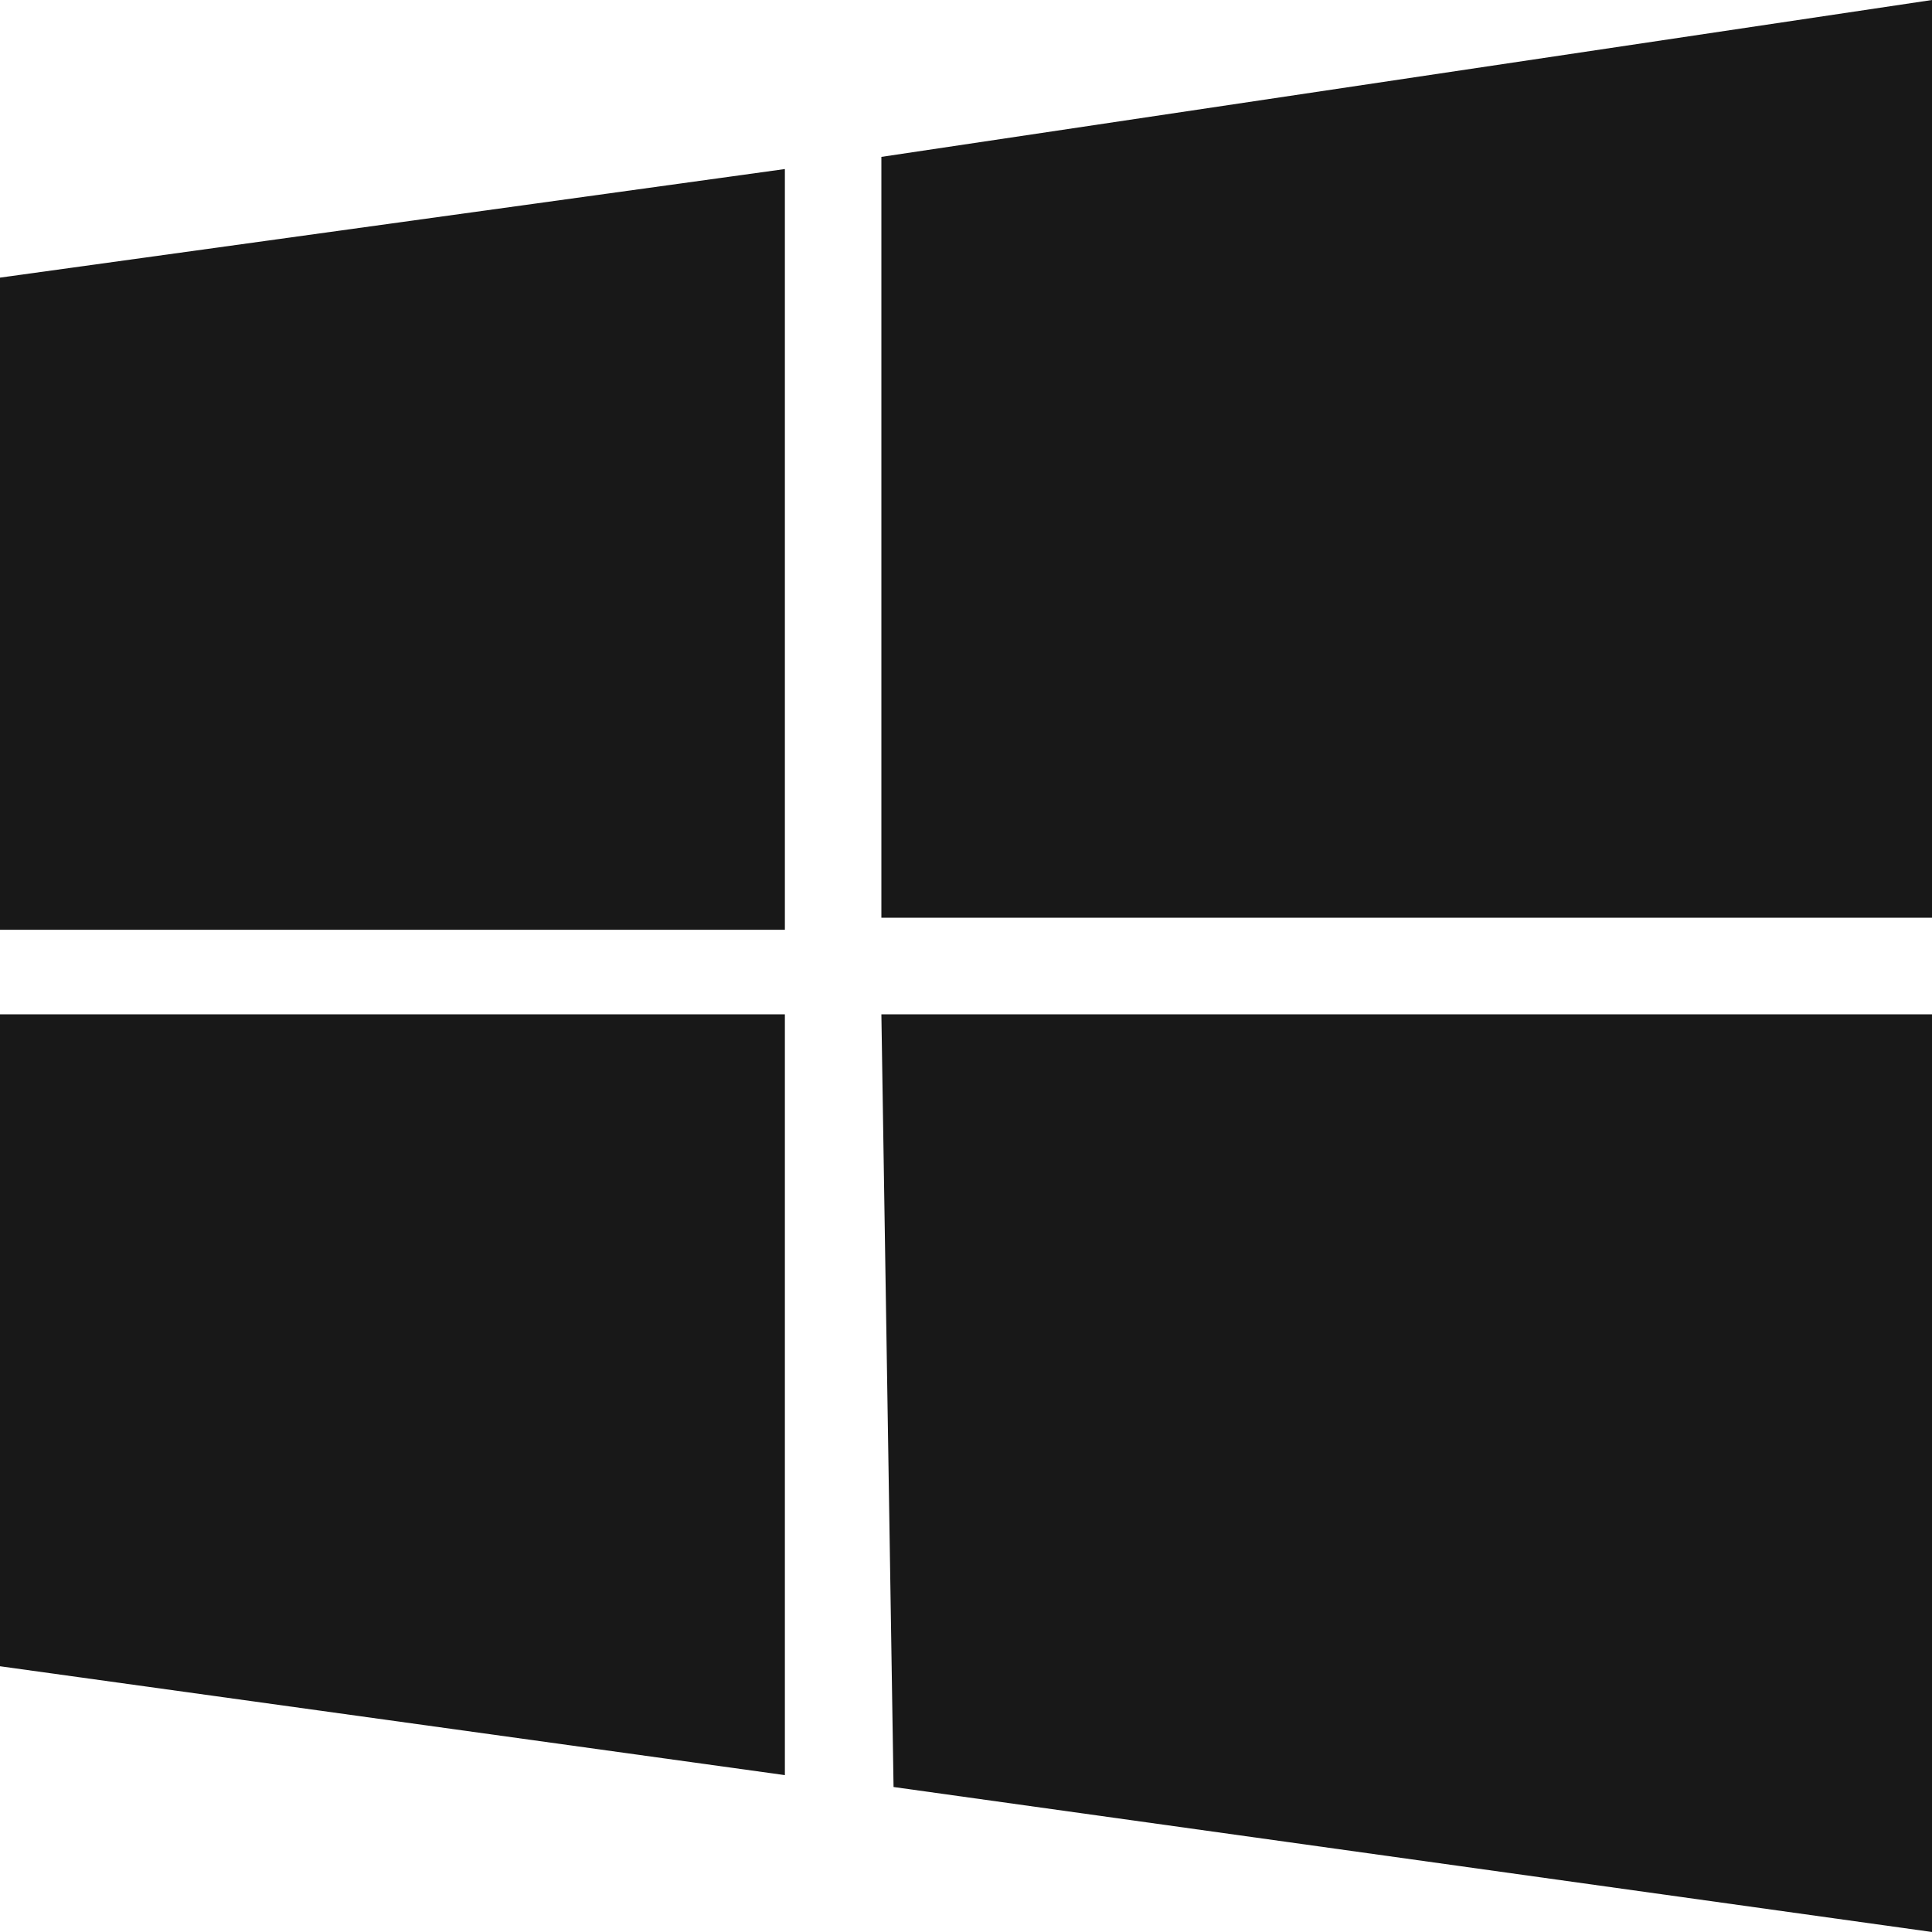 <svg width="20" height="20" viewBox="0 0 20 20" fill="none" xmlns="http://www.w3.org/2000/svg">
<path d="M9.124 10.5H20V20L9.25 18.499L9.124 10.5ZM0 10.5H8.125V18.376L0 17.249V10.5ZM9.124 1.624L20 0V9.5H9.124V1.624ZM0 2.874L8.125 1.75V9.625H0V2.874Z" fill="#181818"/>
</svg>
